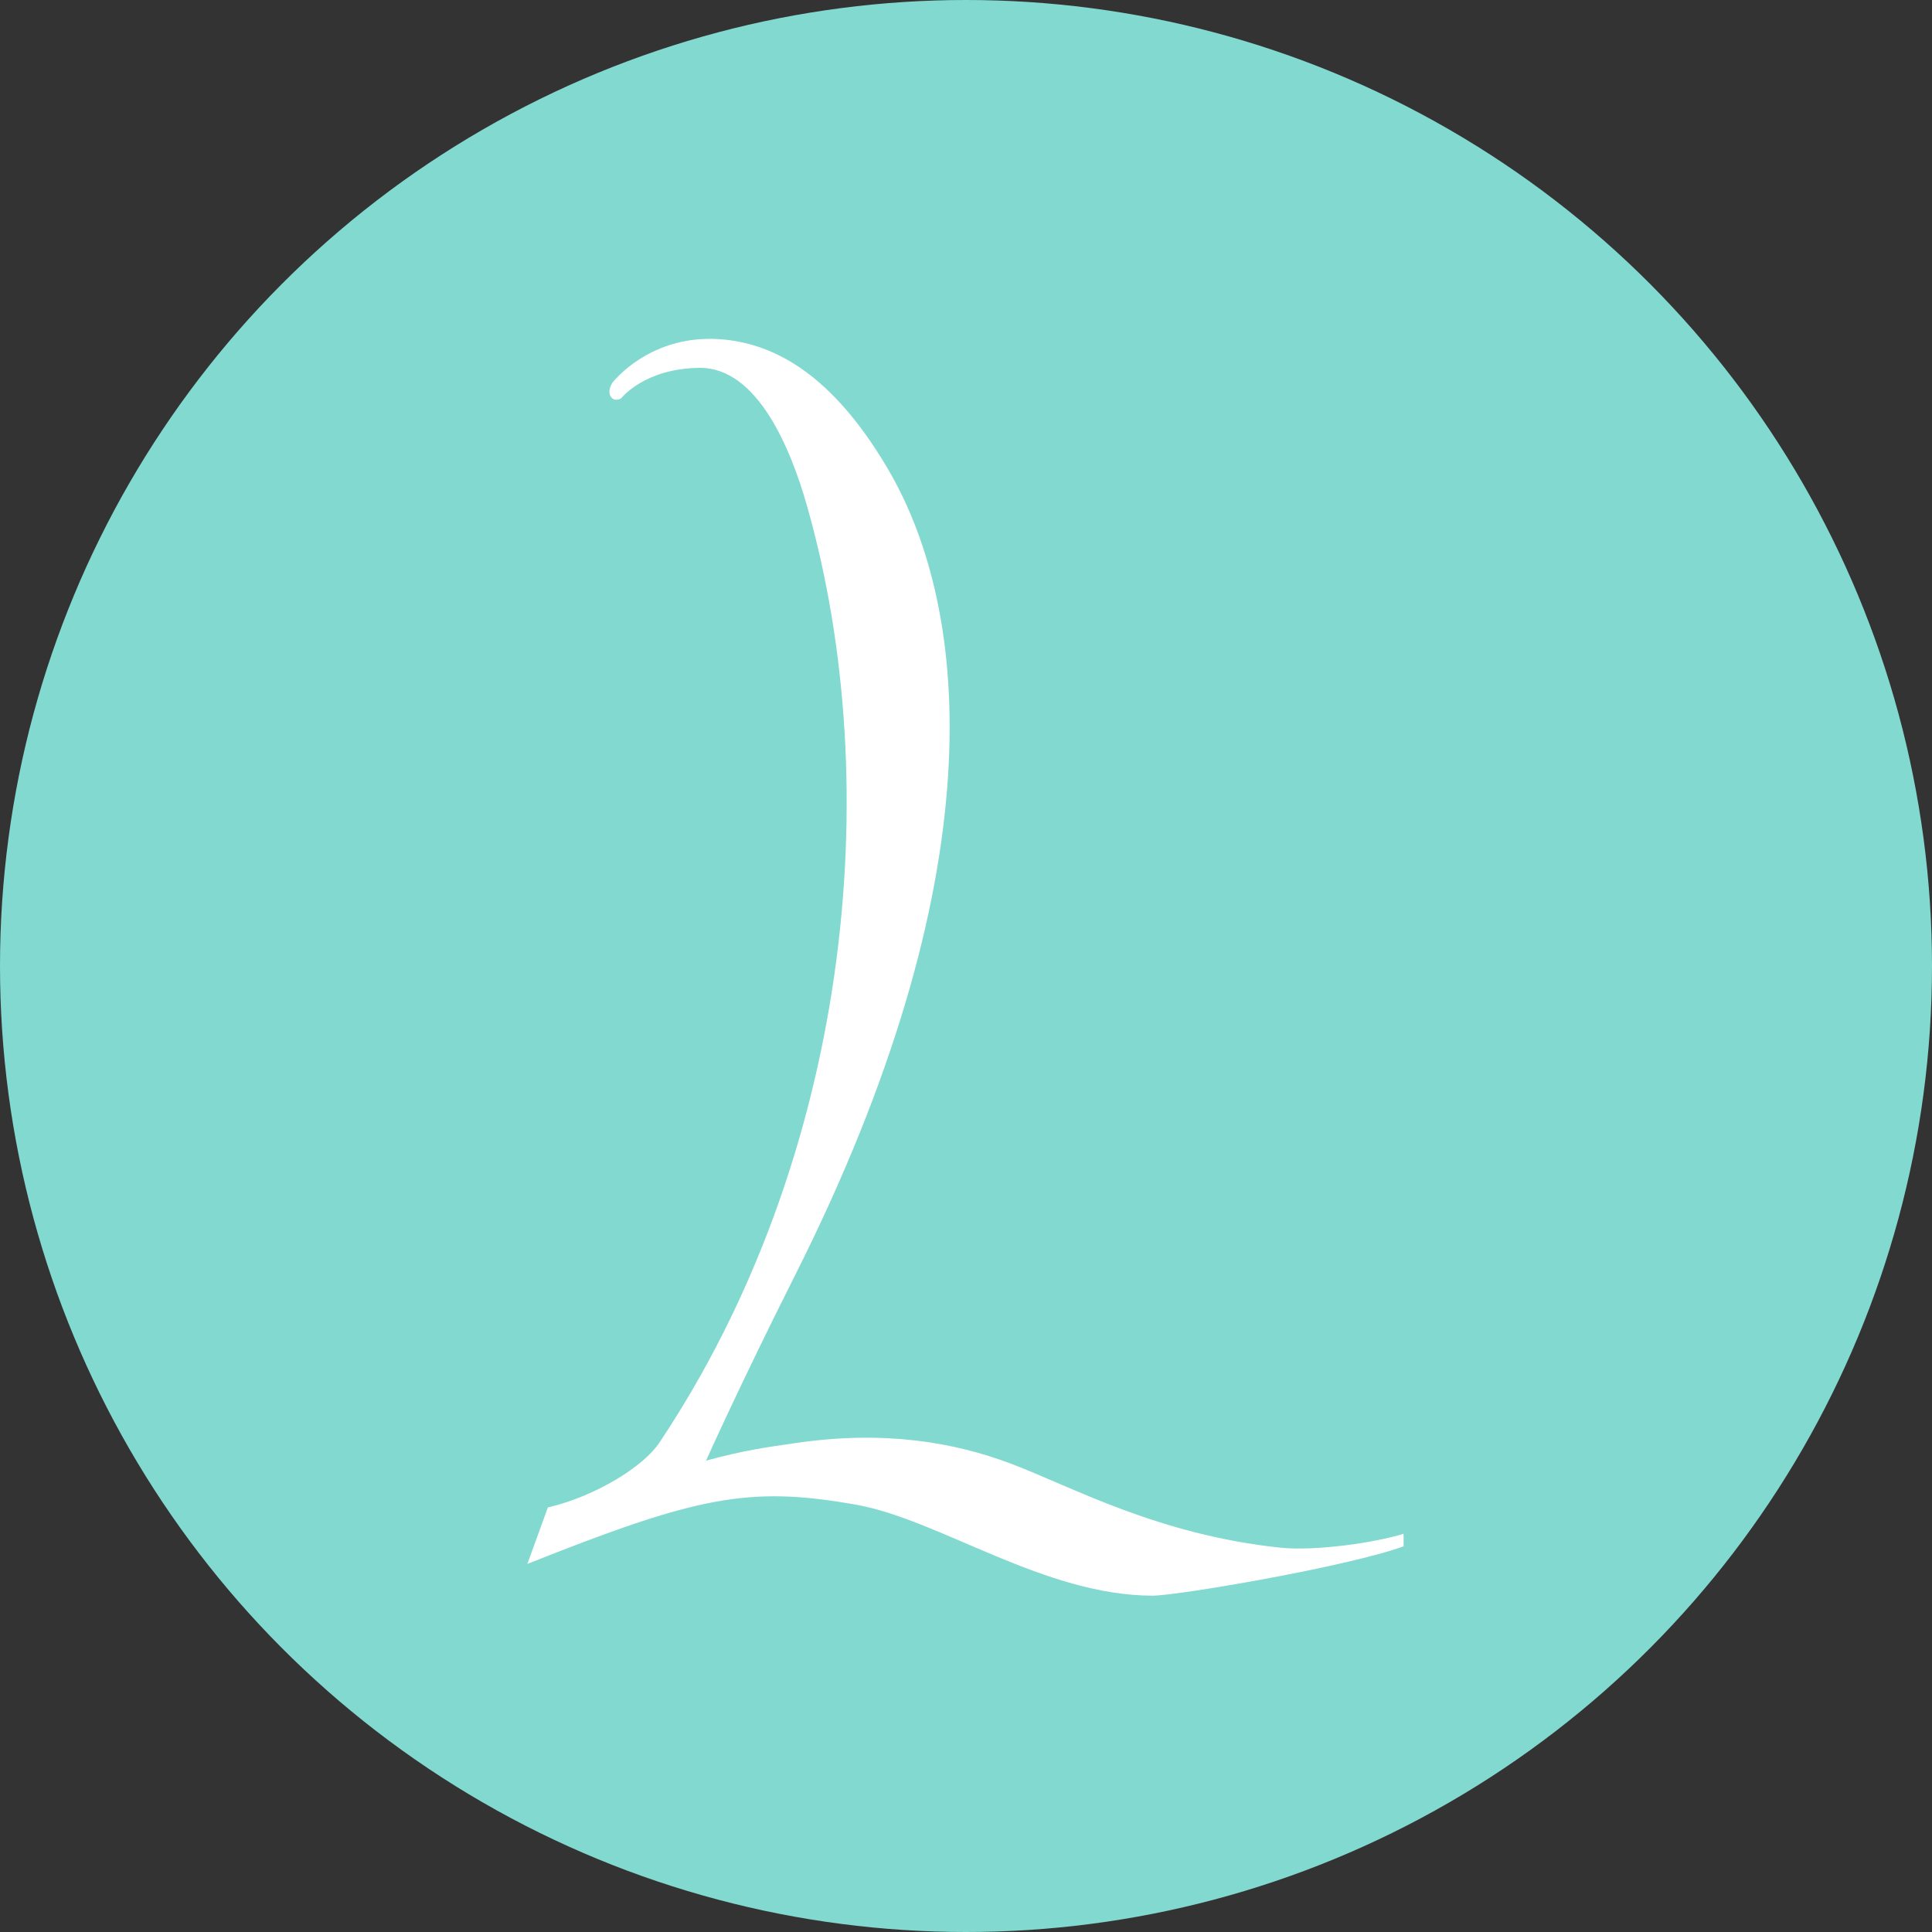 <?xml version="1.0" encoding="UTF-8"?>
<svg xmlns="http://www.w3.org/2000/svg" version="1.1" viewBox="0 0 512 512">
  <rect x="0" y="0" width="512" height="512" fill="#333333" stroke="none"/>
  <!-- Generator: Adobe Illustrator 28.7.9, SVG Export Plug-In . SVG Version: 1.2.0 Build 218)  -->
  <g>
    <g id="_レイヤー_1" data-name="レイヤー_1">
      <circle cx="256" cy="256" r="256" fill="#82d9d0"/>
      <path d="M139.758,414.453c44.674-17.744,58.459-20.81,87.174-15.678,22.094,3.948,49.675,24.036,78.482,24.096,6.54.01,51.606-7.649,66.553-13.081v-3.324c-7.804,2.409-23.499,4.669-32.819,3.668-32.482-3.474-55.011-16.103-71.227-22.24-15.167-5.739-33.707-8.859-56.796-5.508-7.95,1.15-13.489,1.855-24.015,4.696,0,0,9.133-20.401,23.563-49.067,52.784-104.858,47.131-175.542,24.552-213.874-14.801-25.127-29.98-32.754-43.06-34.131-19.631-2.065-29.893,11.44-29.893,11.44,0,0-1.43,2.122-.398,3.67,1.033,1.549,2.754.431,2.754.431,0,0,6.109-7.917,20.718-8.065,15.463-.157,24.267,21.613,28.538,36.637,21.309,74.951,11.095,173.014-39.171,248.236-4.211,6.304-16.808,14.145-29.523,17.135l-5.432,14.958Z" fill="#fff"/>
    </g>
  </g>
</svg>